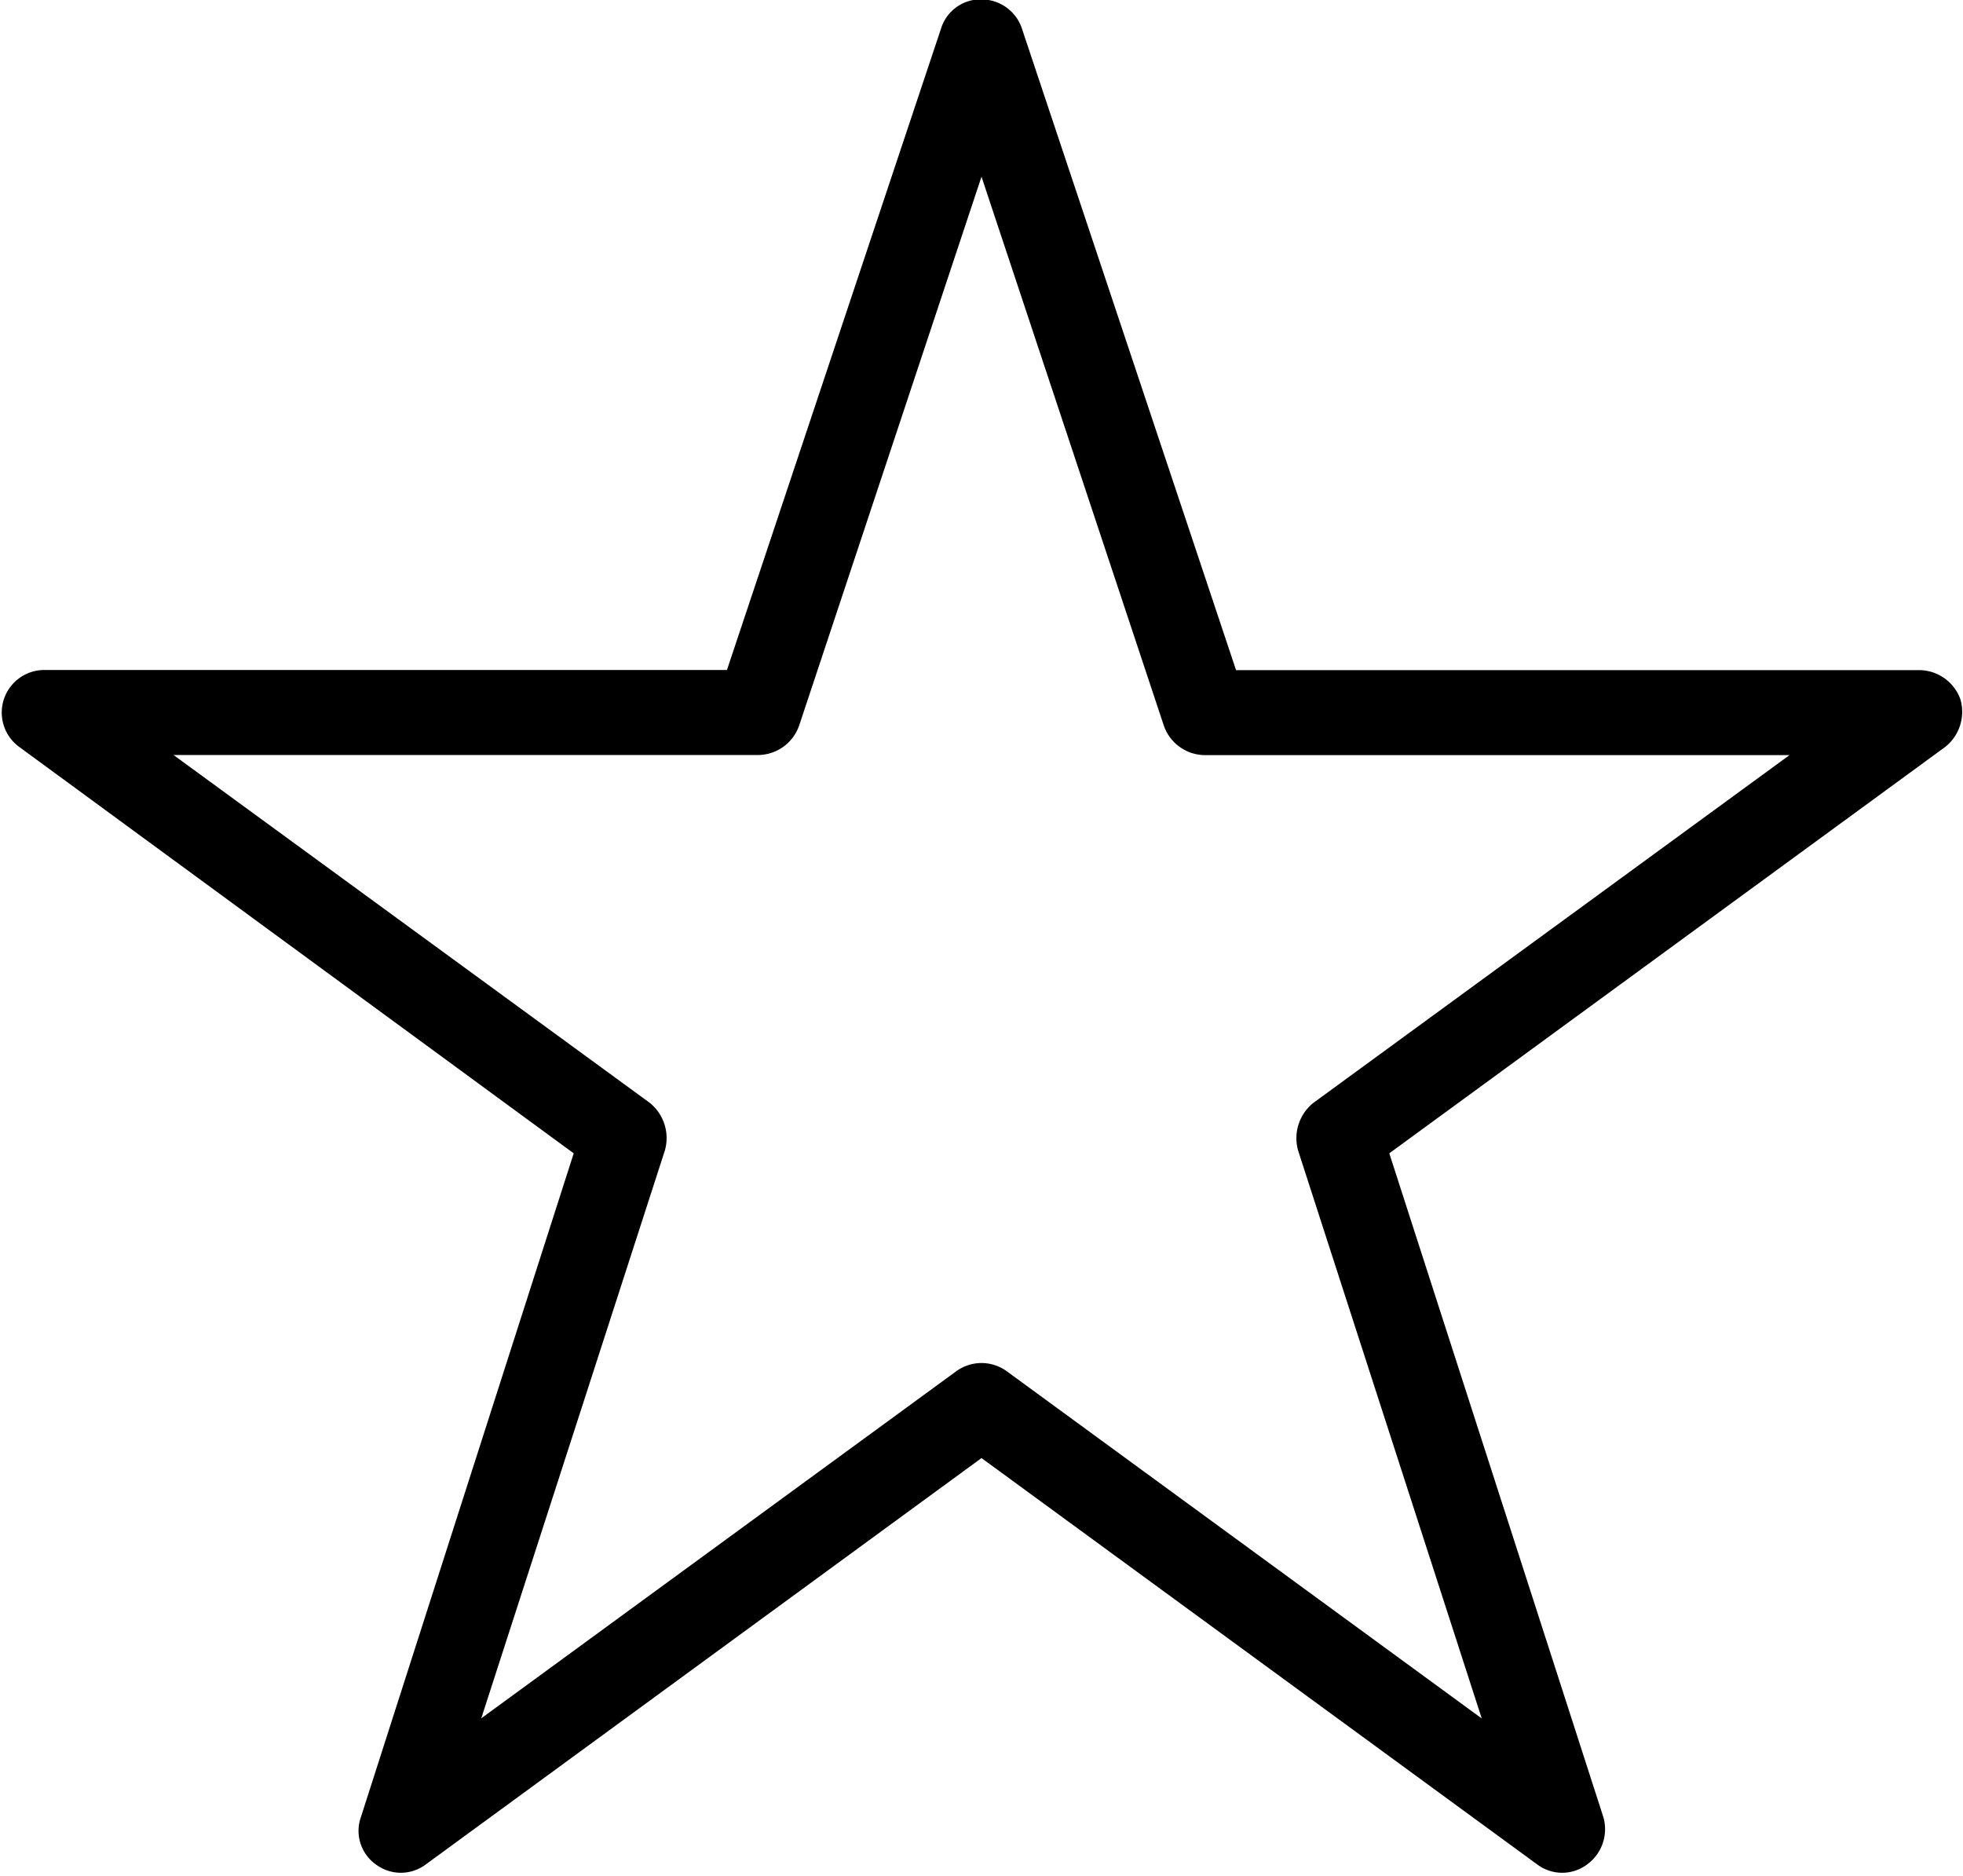 <svg xmlns="http://www.w3.org/2000/svg" width="15.5" height="14.813" viewBox="0 0 15.5 14.813">
  <defs>
    <style>
      .cls-1 {
        fill-rule: evenodd;
      }
    </style>
  </defs>
  <path id="Forme_1765" data-name="Forme 1765" class="cls-1" d="M3490.98,215.37a0.328,0.328,0,0,0-.3.232l-1.69,5.063h-5.4a0.336,0.336,0,0,0-.19.606l4.38,3.21-1.68,5.24h0a0.325,0.325,0,0,0,.12.376,0.328,0.328,0,0,0,.39,0l4.39-3.21,4.39,3.21a0.328,0.328,0,0,0,.39,0,0.344,0.344,0,0,0,.13-0.376l-1.69-5.24,4.39-3.209h0a0.354,0.354,0,0,0,.12-0.374,0.347,0.347,0,0,0-.32-0.232h-5.4l-1.69-5.063a0.336,0.336,0,0,0-.34-0.232h0Zm0.02,1.4,1.44,4.335a0.346,0.346,0,0,0,.32.232h4.62l-3.76,2.746h0a0.357,0.357,0,0,0-.12.376l1.45,4.484-3.75-2.741h0a0.339,0.339,0,0,0-.4,0l-3.75,2.74,1.45-4.484h0a0.357,0.357,0,0,0-.12-0.376l-3.76-2.746h4.62a0.346,0.346,0,0,0,.32-0.232Z" transform="translate(-3483.25 -215.375)"/>
</svg>
